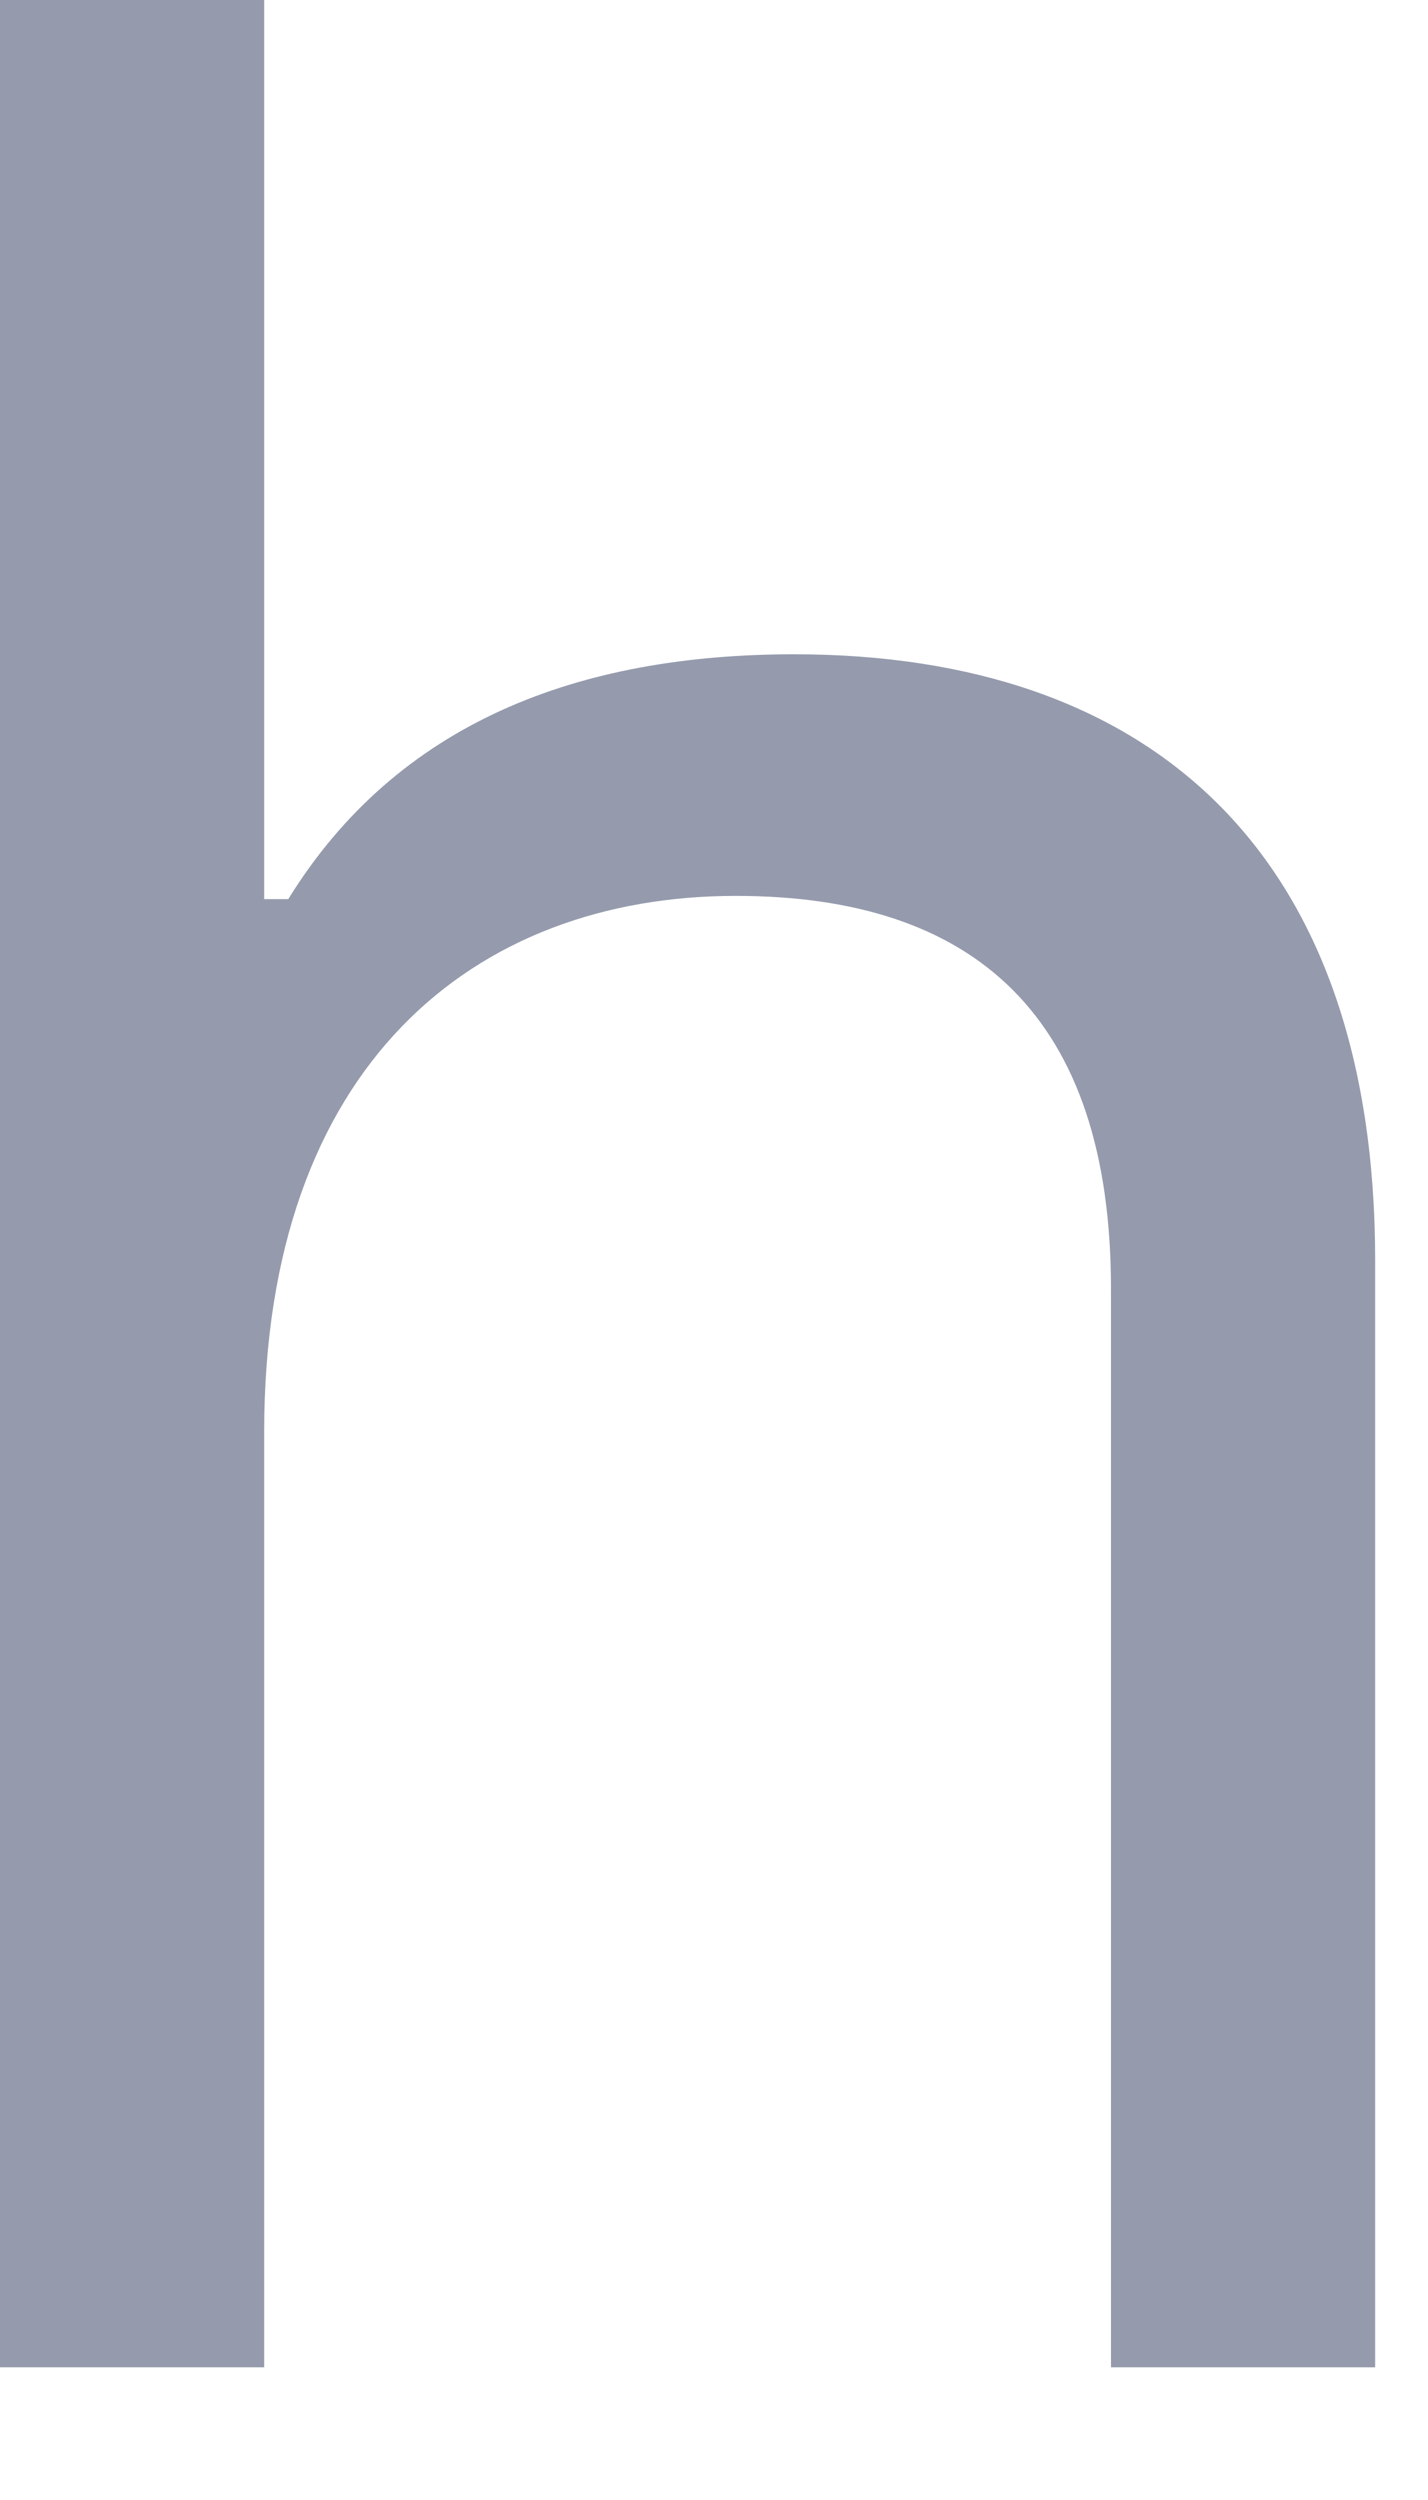 <?xml version="1.0" encoding="utf-8"?>
<svg xmlns="http://www.w3.org/2000/svg" fill="none" height="100%" overflow="visible" preserveAspectRatio="none" style="display: block;" viewBox="0 0 8 14" width="100%">
<path d="M0 0H1.48V5.035H1.615C2.229 4.041 3.247 3.664 4.449 3.664C6.443 3.664 7.704 4.769 7.704 7.06V13.257H6.224V7.217C6.224 5.689 5.458 5.017 4.122 5.017C2.658 5.017 1.48 5.965 1.48 8.018V13.257H0V0Z" fill="#959BAD" id="Vector"/>
</svg>
